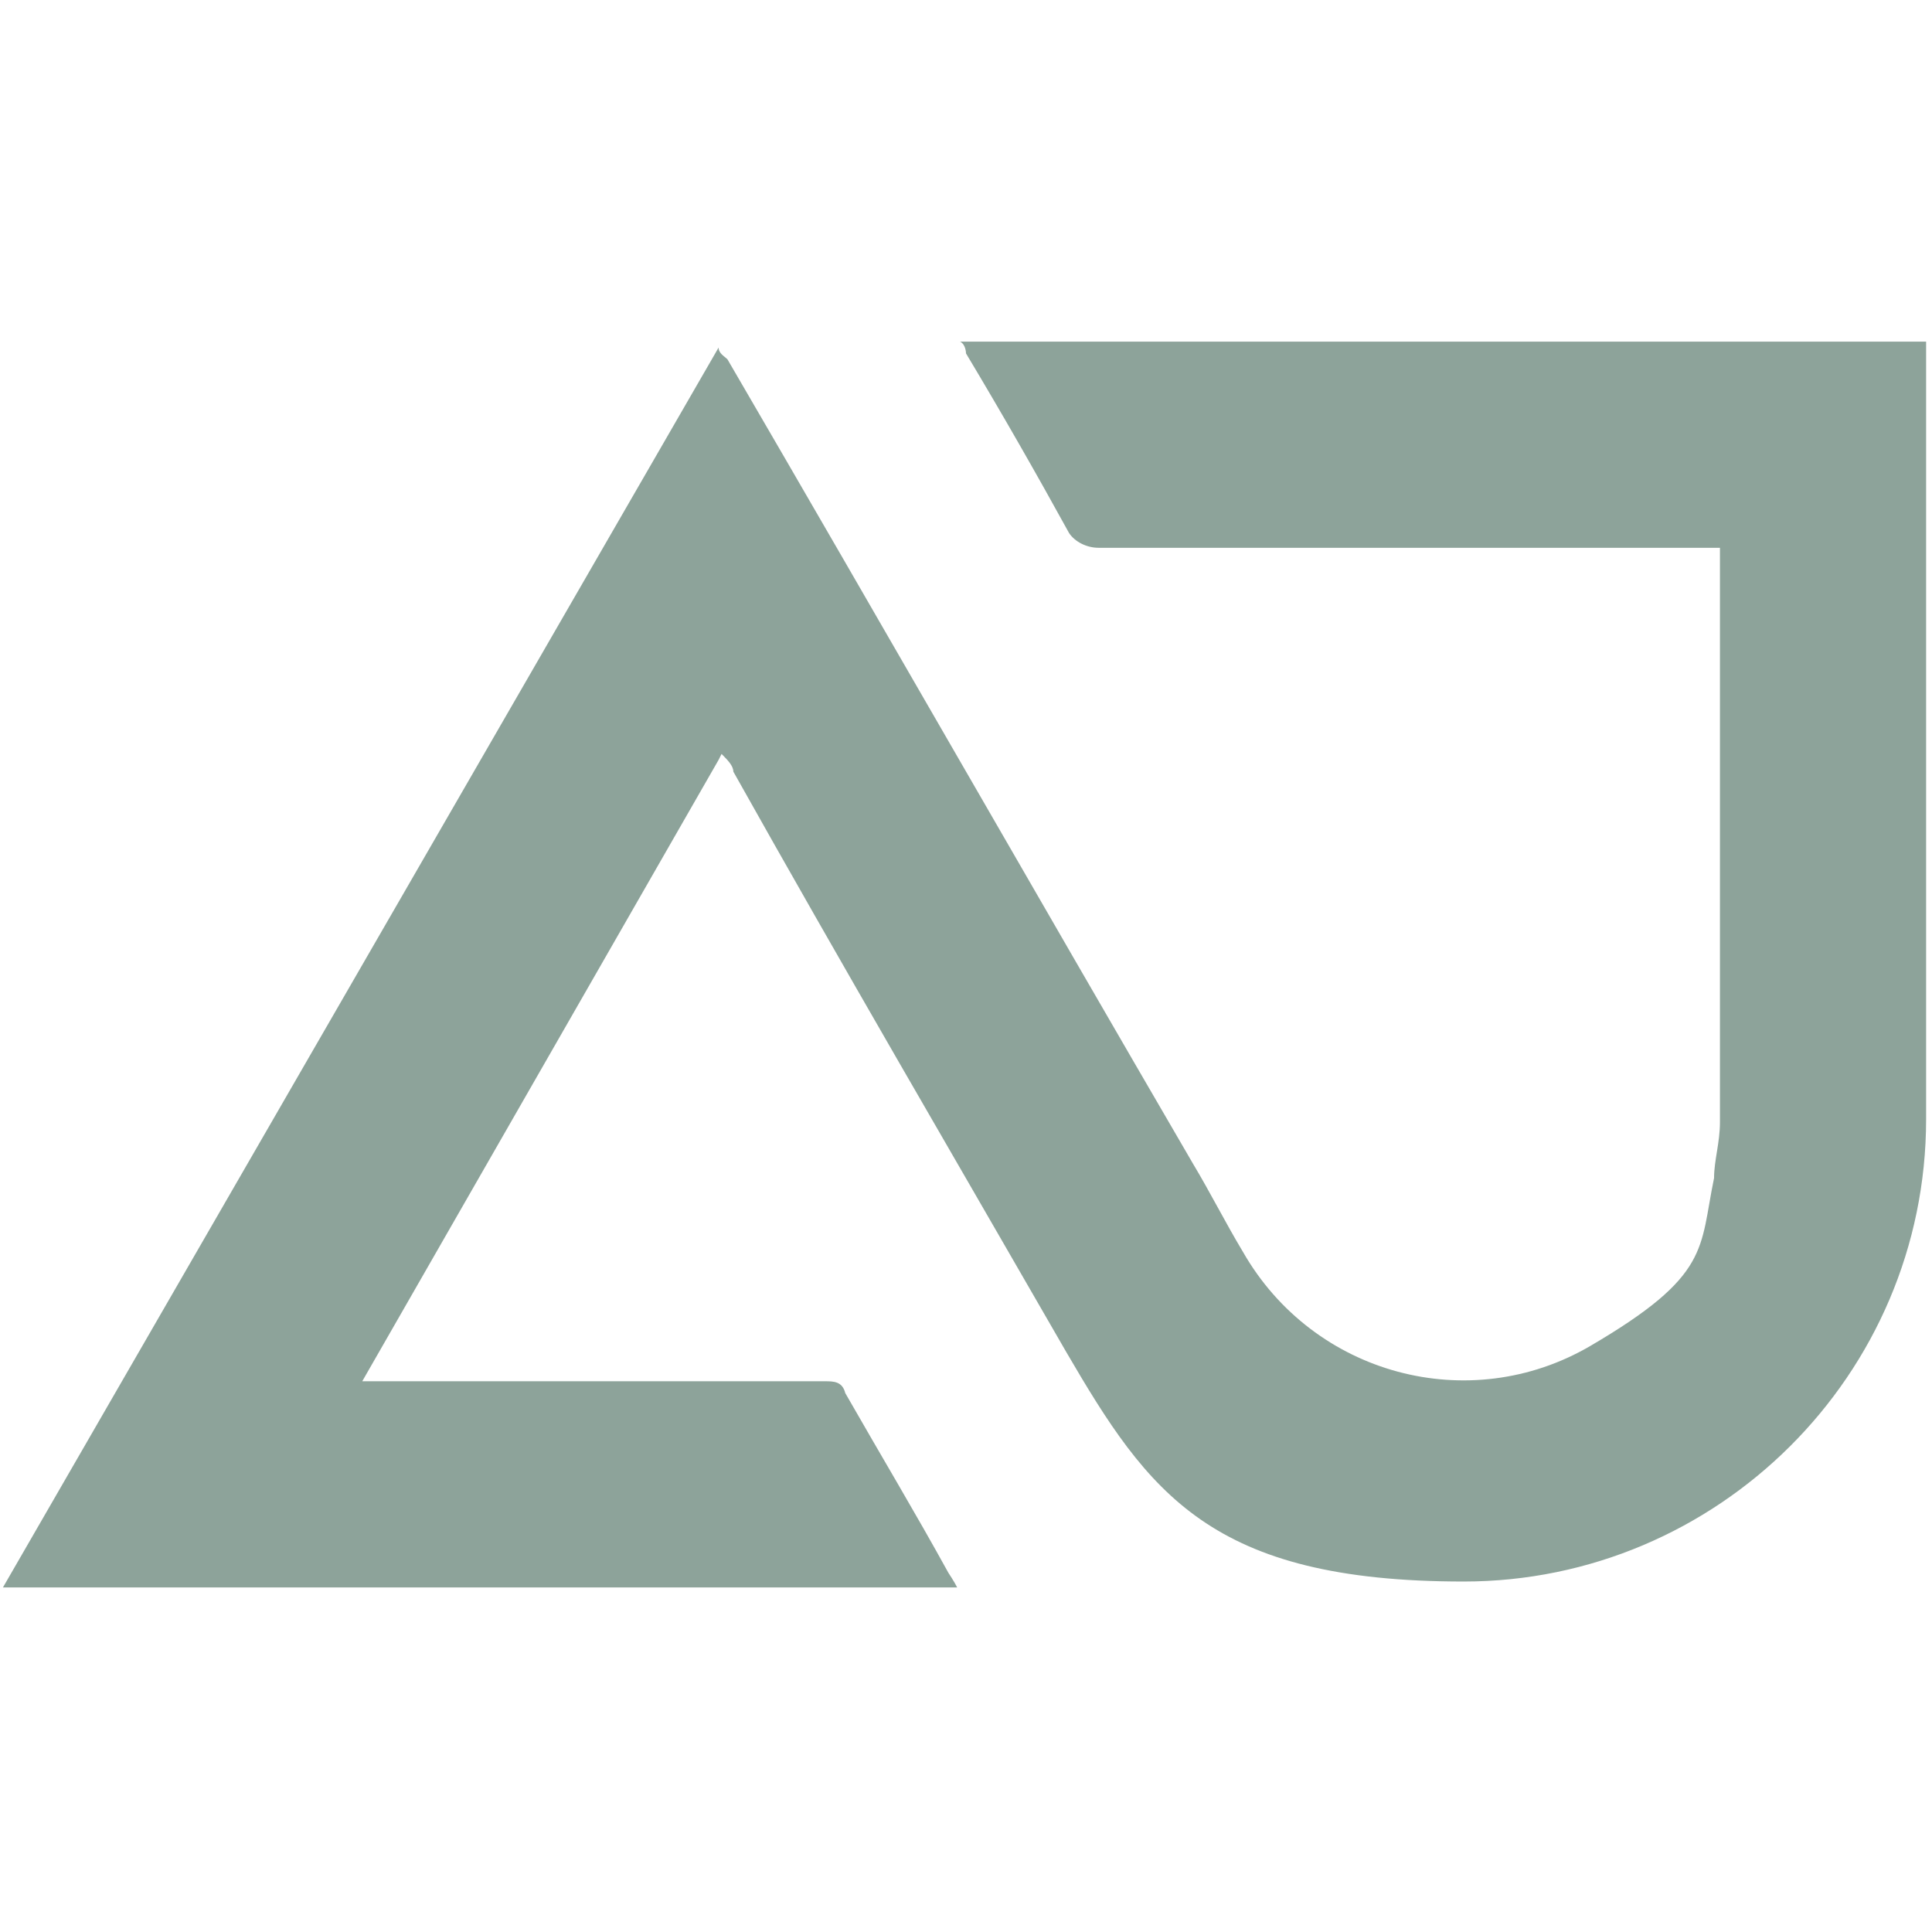 <?xml version="1.0" encoding="UTF-8"?>
<svg id="Logo" xmlns="http://www.w3.org/2000/svg" version="1.1" viewBox="0 0 65.6 65.6">
  <defs>
    <style>
      .cls-1 {
        fill: #8da39a;
        stroke-width: 0px;
      }
    </style>
  </defs>
  <path id="Pfad_228" data-name="Pfad 228" class="cls-1" d="M24.4,25.8l-12.1,21.1h15.7c.3,0,.6,0,.7.4,1.2,2.1,2.4,4.1,3.5,6.1,0,0,.2.3.3.5H.1L24.4,11.8c0,.2.2.3.3.4,5.3,9.1,10.5,18.2,15.8,27.3.6,1,1.1,2,1.7,3,2.4,4.2,7.7,5.6,11.8,3.2s3.7-3.3,4.2-5.7c0-.6.2-1.2.2-1.9v-19.5h-21.1c-.4,0-.8-.2-1-.5-1.1-2-2.3-4.1-3.5-6.1,0,0,0-.3-.2-.4h32.8v26.4c0,8.7-7.1,15.7-15.7,15.7s-10.7-3-13.5-7.8c-3.8-6.6-7.6-13.1-11.3-19.7,0-.2-.2-.4-.4-.6"/>
</svg>